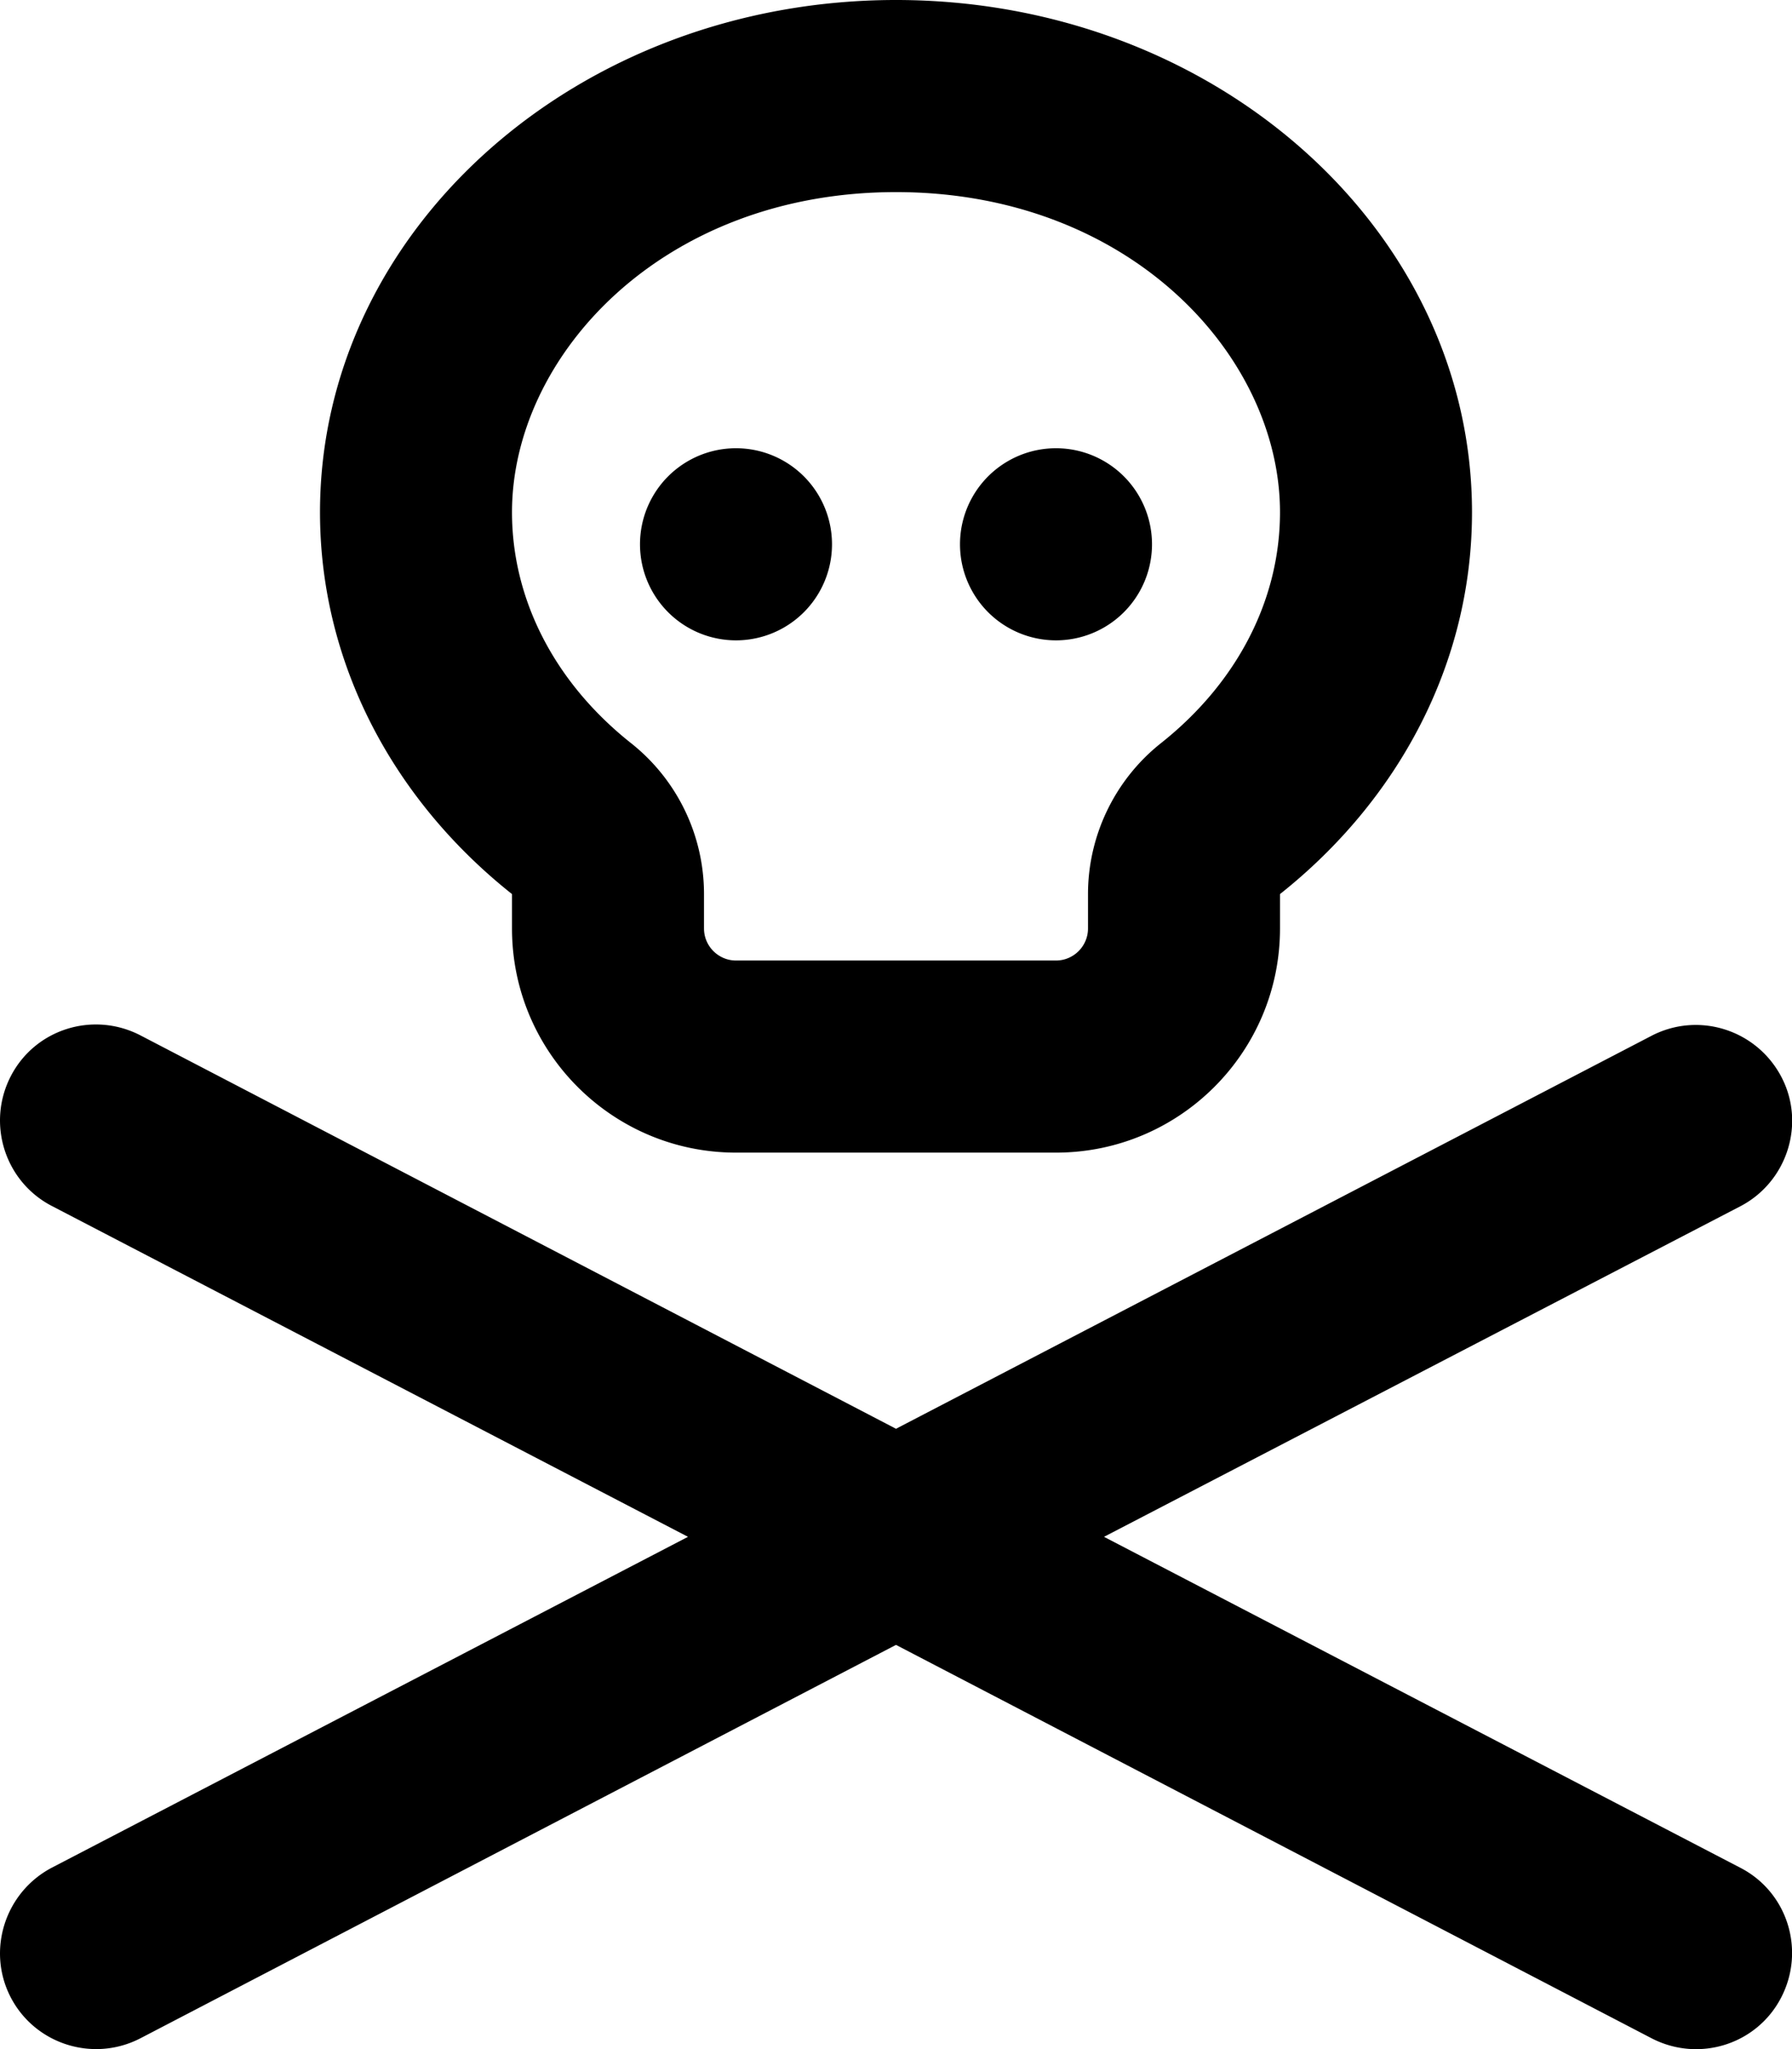 <svg xmlns="http://www.w3.org/2000/svg" viewBox="0 0 448 512"><!--! Font Awesome Pro 6.5.0 by @fontawesome - https://fontawesome.com License - https://fontawesome.com/license (Commercial License) Copyright 2023 Fonticons, Inc. --><path d="M290.1 185.8C309.6 170.4 320 149.5 320 128c0-39-37.5-80-96-80s-96 41-96 80c0 21.5 10.4 42.4 29.9 57.8c11.4 9.1 18.1 22.9 18.1 37.6V232c0 4.4 3.6 8 8 8h80c4.4 0 8-3.6 8-8v-8.6c0-14.6 6.7-28.5 18.1-37.6zM320 232c0 30.9-25.1 56-56 56H184c-30.9 0-56-25.1-56-56v-8.6C98.5 200 80 165.9 80 128C80 57.3 144.5 0 224 0s144 57.3 144 128c0 37.9-18.5 72-48 95.4V232zM2.7 268.9c6.1-11.8 20.6-16.3 32.4-10.2L224 357l188.9-98.2c11.8-6.1 26.2-1.5 32.4 10.2s1.5 26.3-10.2 32.4L276 384l159.1 82.7c11.8 6.1 16.3 20.6 10.2 32.4s-20.6 16.3-32.4 10.2L224 411 35.1 509.3c-11.8 6.1-26.3 1.5-32.4-10.2s-1.5-26.2 10.2-32.4L172 384 12.9 301.3C1.2 295.2-3.4 280.7 2.7 268.9zM160 136a24 24 0 1 1 48 0 24 24 0 1 1 -48 0zm104-24a24 24 0 1 1 0 48 24 24 0 1 1 0-48z"/></svg>